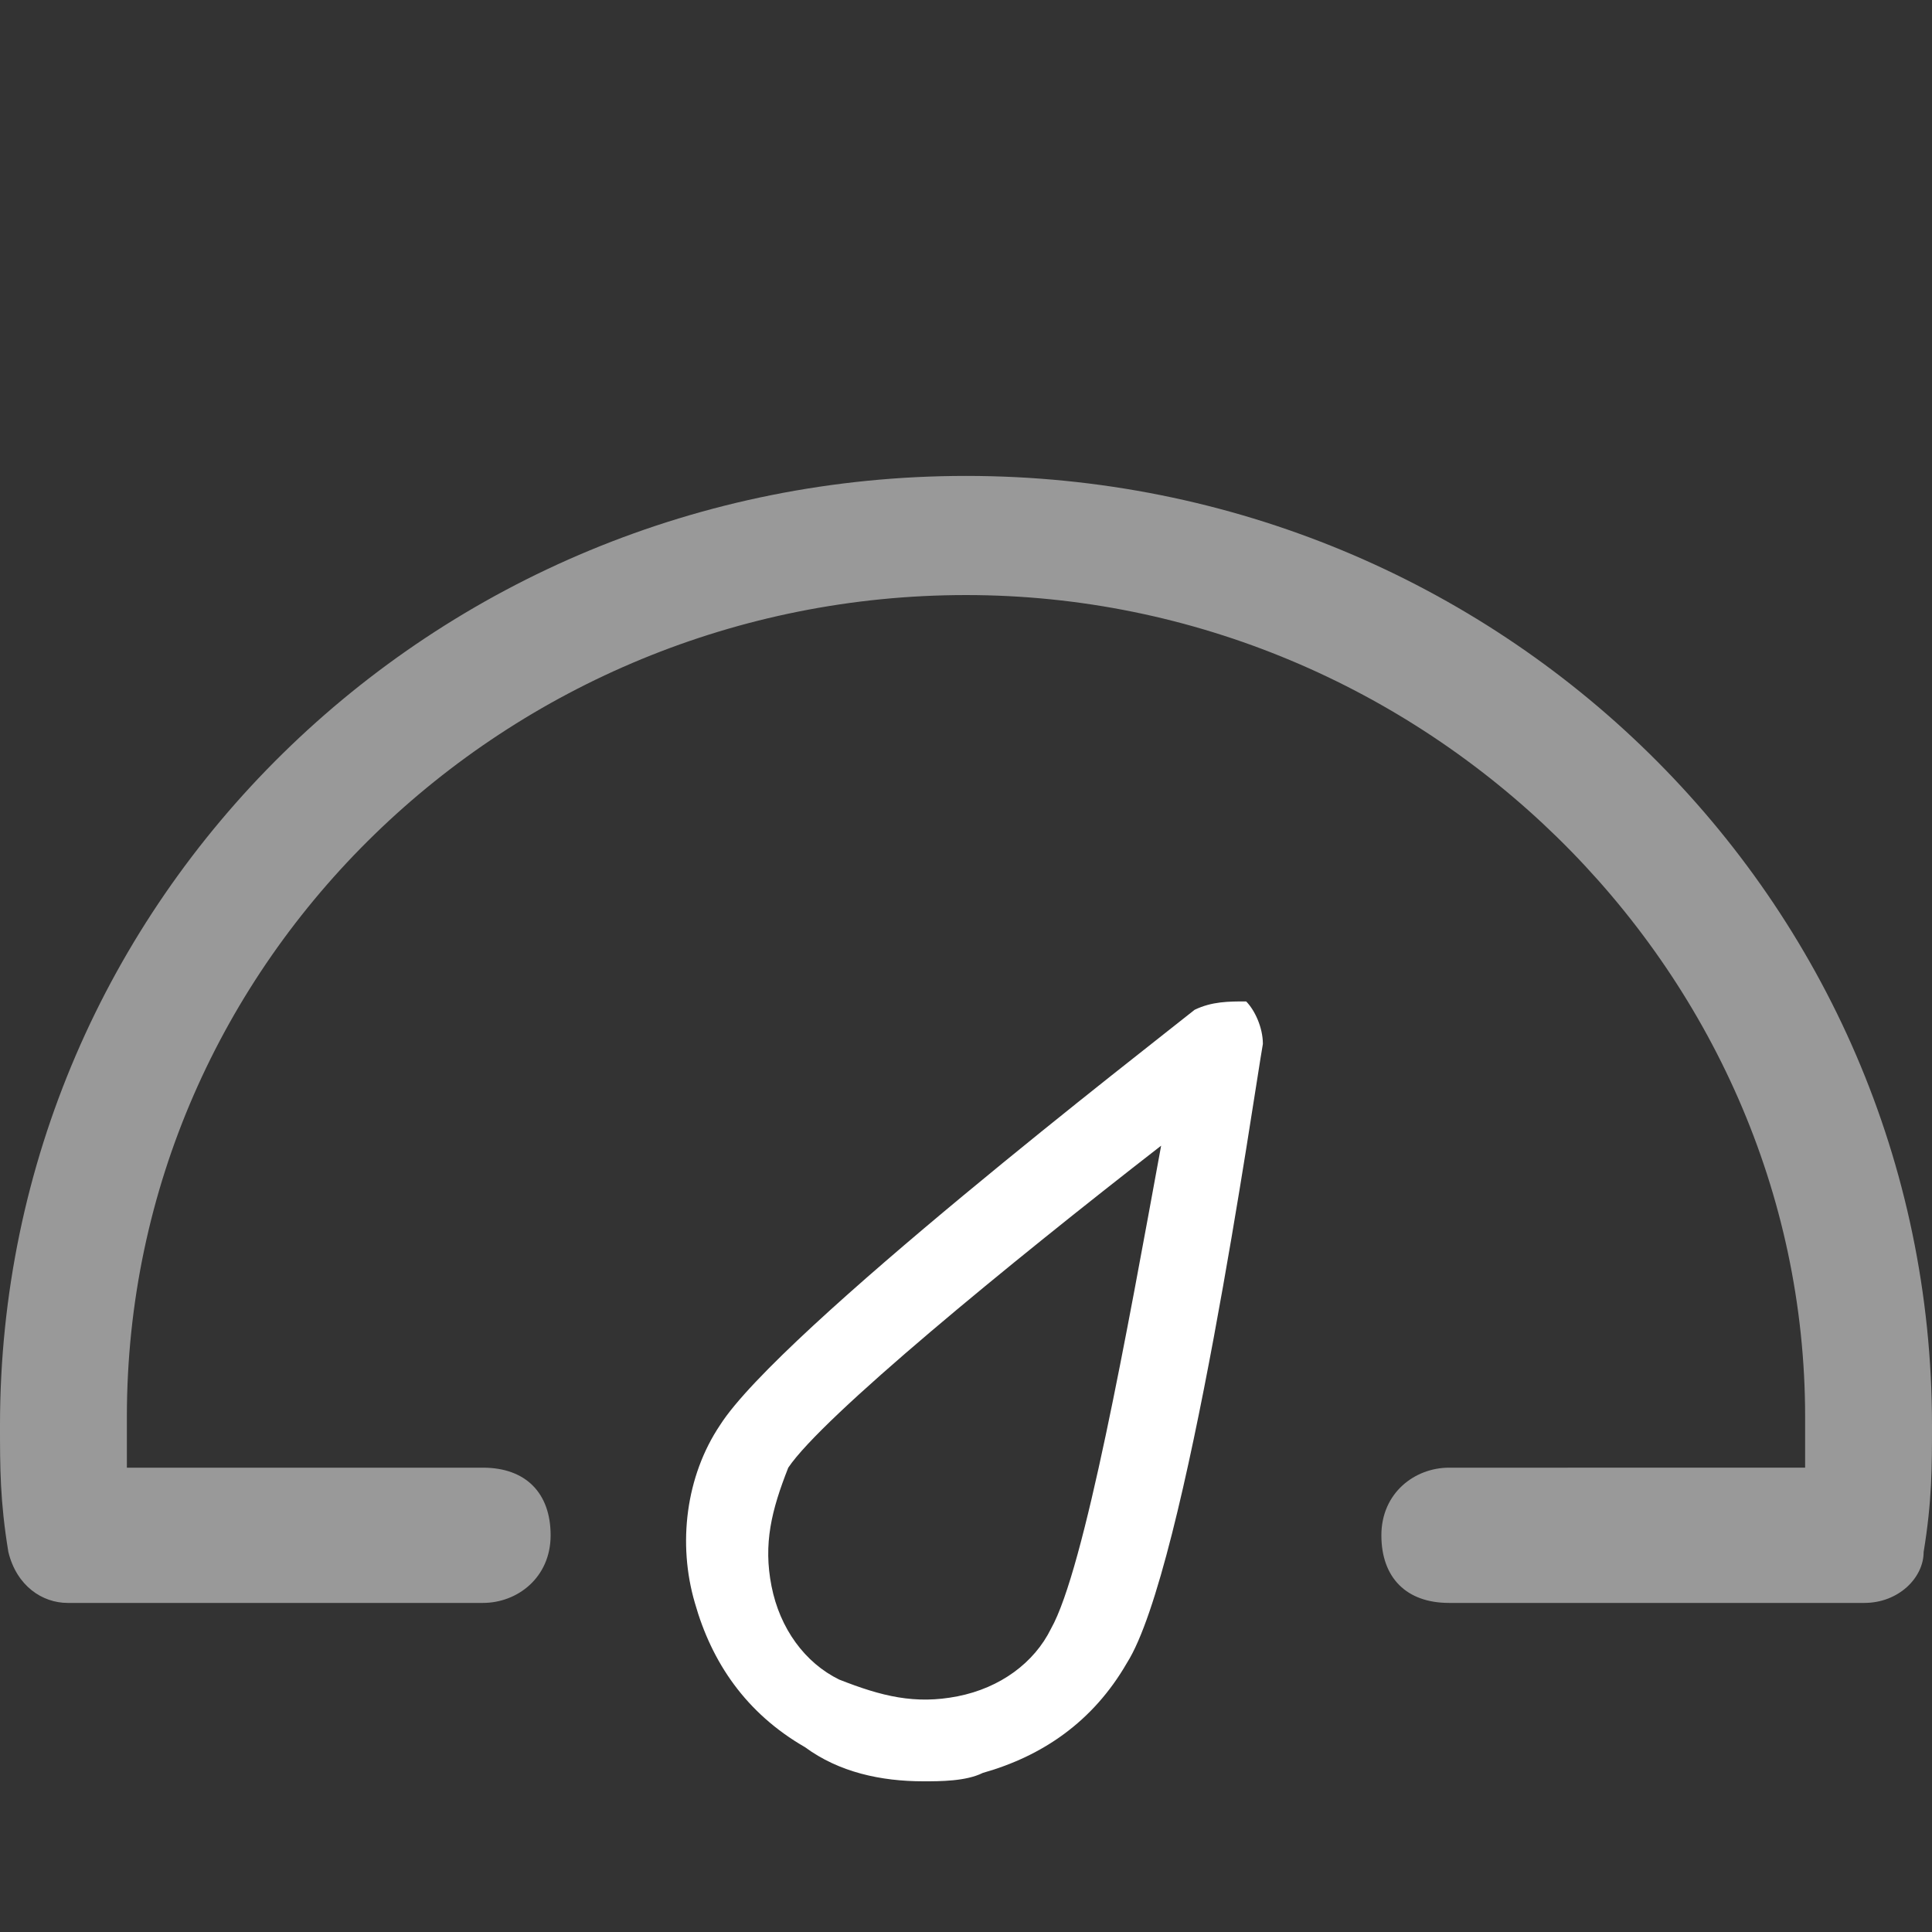 <?xml version="1.0" encoding="utf-8"?>
<!-- Generator: Adobe Illustrator 24.3.0, SVG Export Plug-In . SVG Version: 6.00 Build 0)  -->
<svg version="1.1" id="Calque_1" xmlns="http://www.w3.org/2000/svg" xmlns:xlink="http://www.w3.org/1999/xlink" x="0px" y="0px"
	 viewBox="0 0 300 300" style="enable-background:new 0 0 300 300;" xml:space="preserve">
<rect x="0" y="0" width="300" height="300" fill="#333333" stroke="none"/>
<style type="text/css">
	.st0{fill:#FFFFFF;}
	.st1{opacity:0.5;fill:#FFFFFF;}
</style>
<g>
	<path class="st0" d="M185.5,156.8c-6.6,5.3-64.5,50-73.7,64.5l0,0c-5.3,7.9-6.6,18.4-3.9,27.6c2.6,9.2,7.9,17.1,17.1,22.4
		c5.3,3.9,11.8,5.3,18.4,5.3c2.6,0,6.6,0,9.2-1.3c9.2-2.6,17.1-7.9,22.4-17.1c9.2-14.5,19.7-88.2,21.1-96.1c0-2.6-1.3-5.3-2.6-6.6
		C190.8,155.5,188.2,155.5,185.5,156.8z M163.2,252.9c-2.6,5.3-7.9,9.2-14.5,10.5c-6.6,1.3-11.8,0-18.4-2.6
		c-5.3-2.6-9.2-7.9-10.5-14.5c-1.3-6.6,0-11.8,2.6-18.4c5.3-7.9,34.2-31.6,57.9-50C175,206.8,168.4,243.7,163.2,252.9z"/>
	<path class="st1" d="M150,73.9C67.1,73.9,0,139.7,0,221.3c0,6.6,0,11.8,1.3,19.7c1.3,5.3,5.3,7.9,9.2,7.9H75
		c5.3,0,10.5-3.9,10.5-10.5s-3.9-10.5-10.5-10.5H19.7c0-2.6,0-5.3,0-7.9c0-71.1,59.2-127.6,130.3-127.6S280.3,150.2,280.3,220
		c0,2.6,0,5.3,0,7.9H225c-5.3,0-10.5,3.9-10.5,10.5s3.9,10.5,10.5,10.5h64.5c5.3,0,9.2-3.9,9.2-7.9c1.3-7.9,1.3-13.2,1.3-19.7
		C300,139.7,232.9,73.9,150,73.9z"/>
</g>
</svg>

